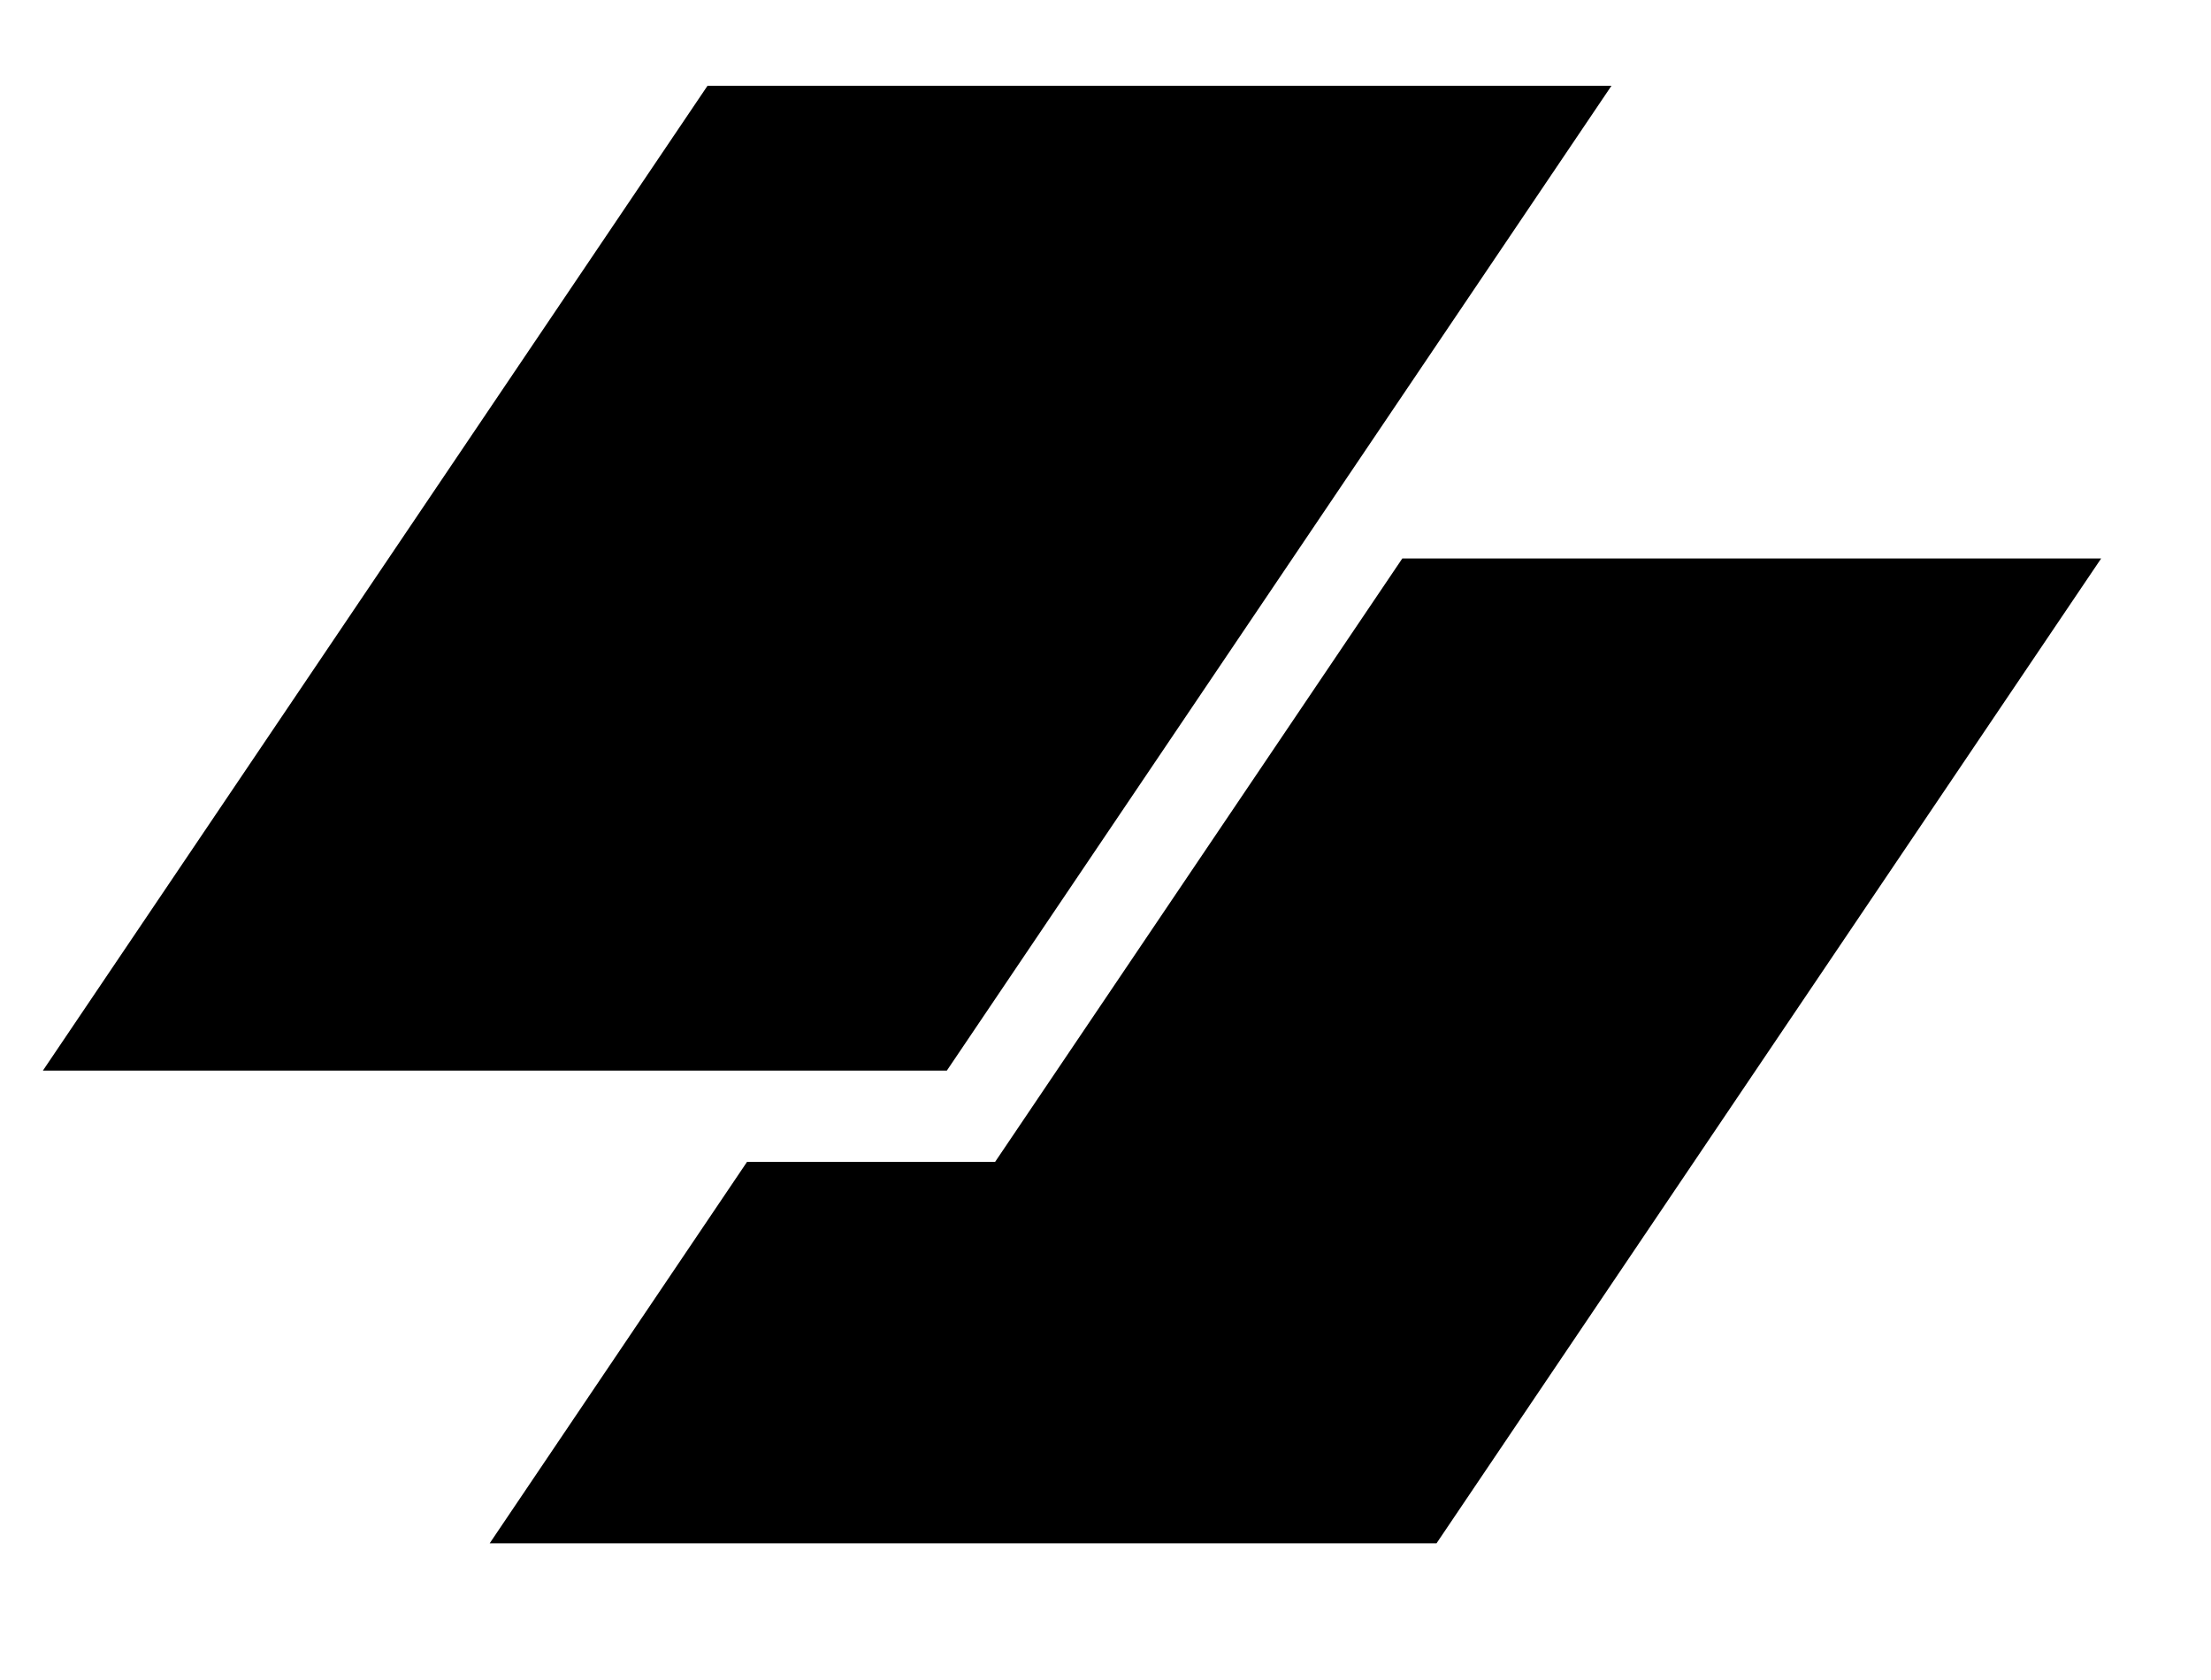 <?xml version="1.0" encoding="utf-8"?>
<svg xmlns="http://www.w3.org/2000/svg" fill="none" height="100%" overflow="visible" preserveAspectRatio="none" style="display: block;" viewBox="0 0 25 19" width="100%">
<g id="logoipsum-245 1">
<path d="M8 0.97H18.221L10.706 12.108H0.485L8 0.97Z" fill="#007AFF" id="Vector" style="fill:#007AFF;fill:color(display-p3 0 0.478 1);fill-opacity:1;"/>
<path d="M8.447 13.14L5.537 17.454H16.243L23.758 6.316H15.856L11.252 13.14H8.447Z" fill="#312ECB" id="Vector_2" style="fill:#312ECB;fill:color(display-p3 0.192 0.18 0.796);fill-opacity:1;"/>
</g>
</svg>